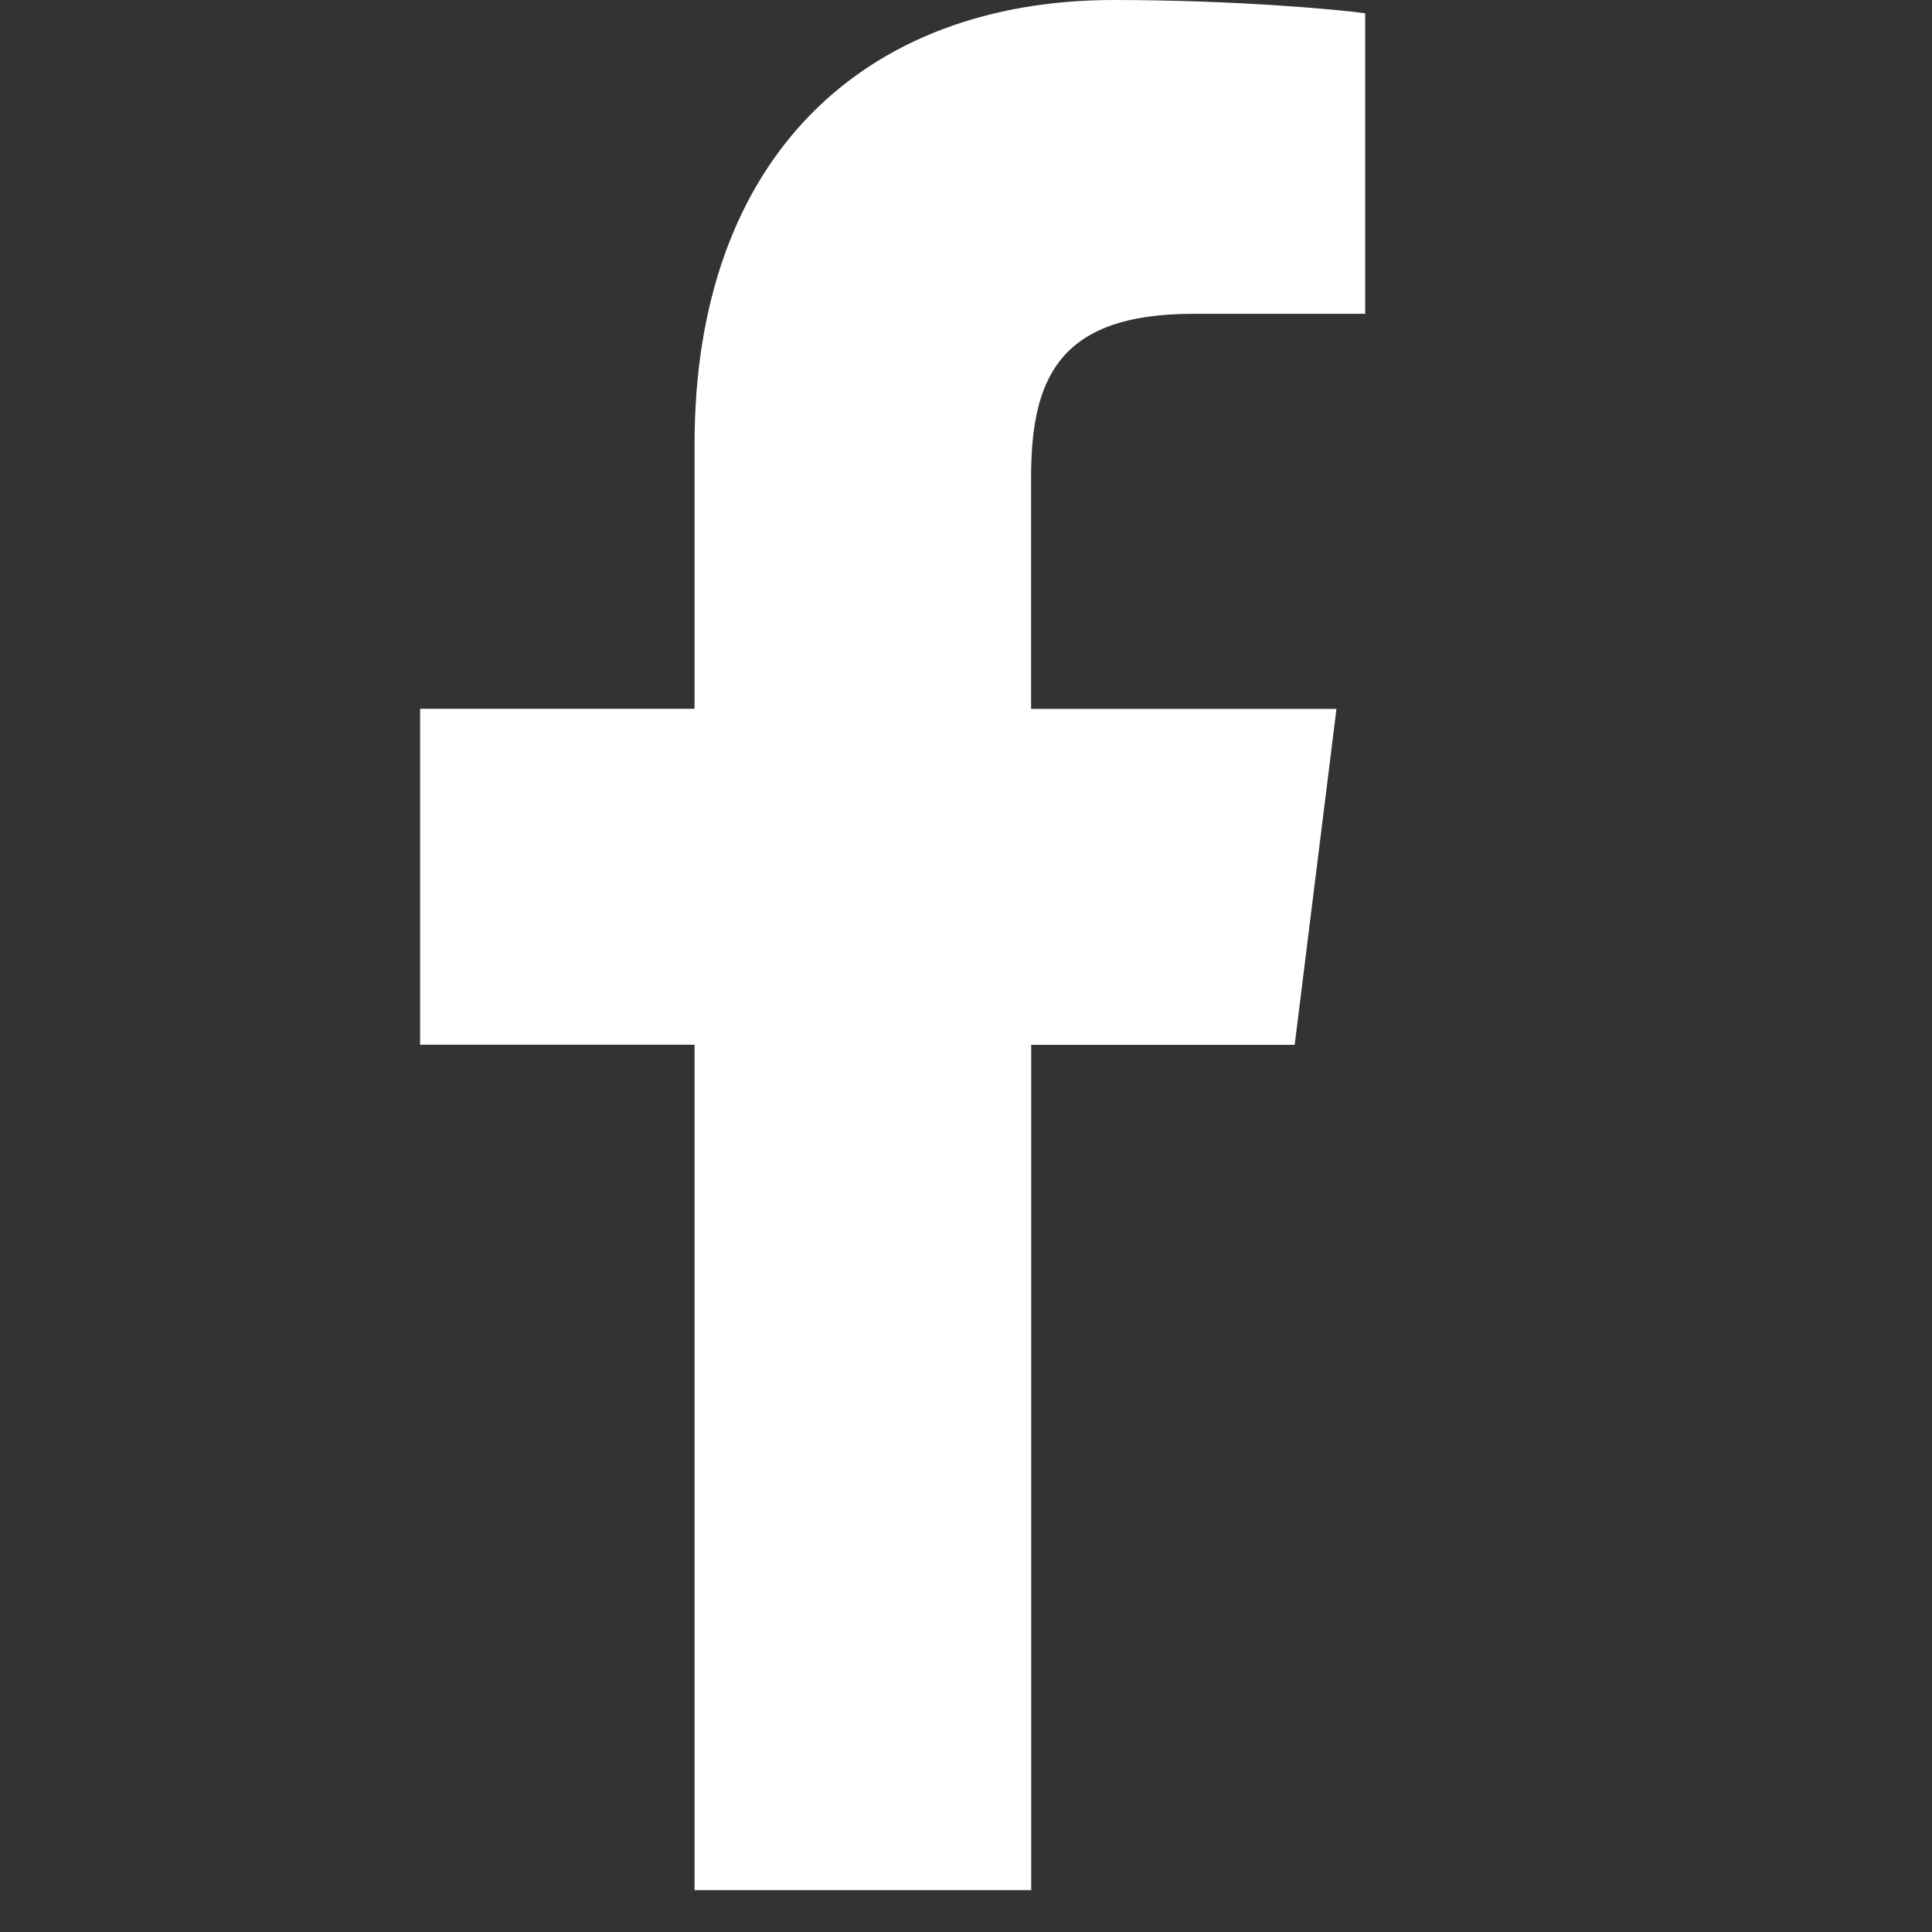 <svg width="16" height="16" viewBox="0 0 16 16" fill="none" xmlns="http://www.w3.org/2000/svg">
<rect x="0" y="0" width="16" height="16" fill="#333333" stroke="none"/>
<path d="M9.877 2.599H11.306V0.11C11.059 0.076 10.211 0 9.224 0C7.164 0 5.752 1.296 5.752 3.678V5.87H3.479V8.652H5.752V15.653H8.54V8.653H10.722L11.068 5.871H8.539V3.954C8.54 3.15 8.756 2.599 9.877 2.599Z" fill="white"/>
</svg>
